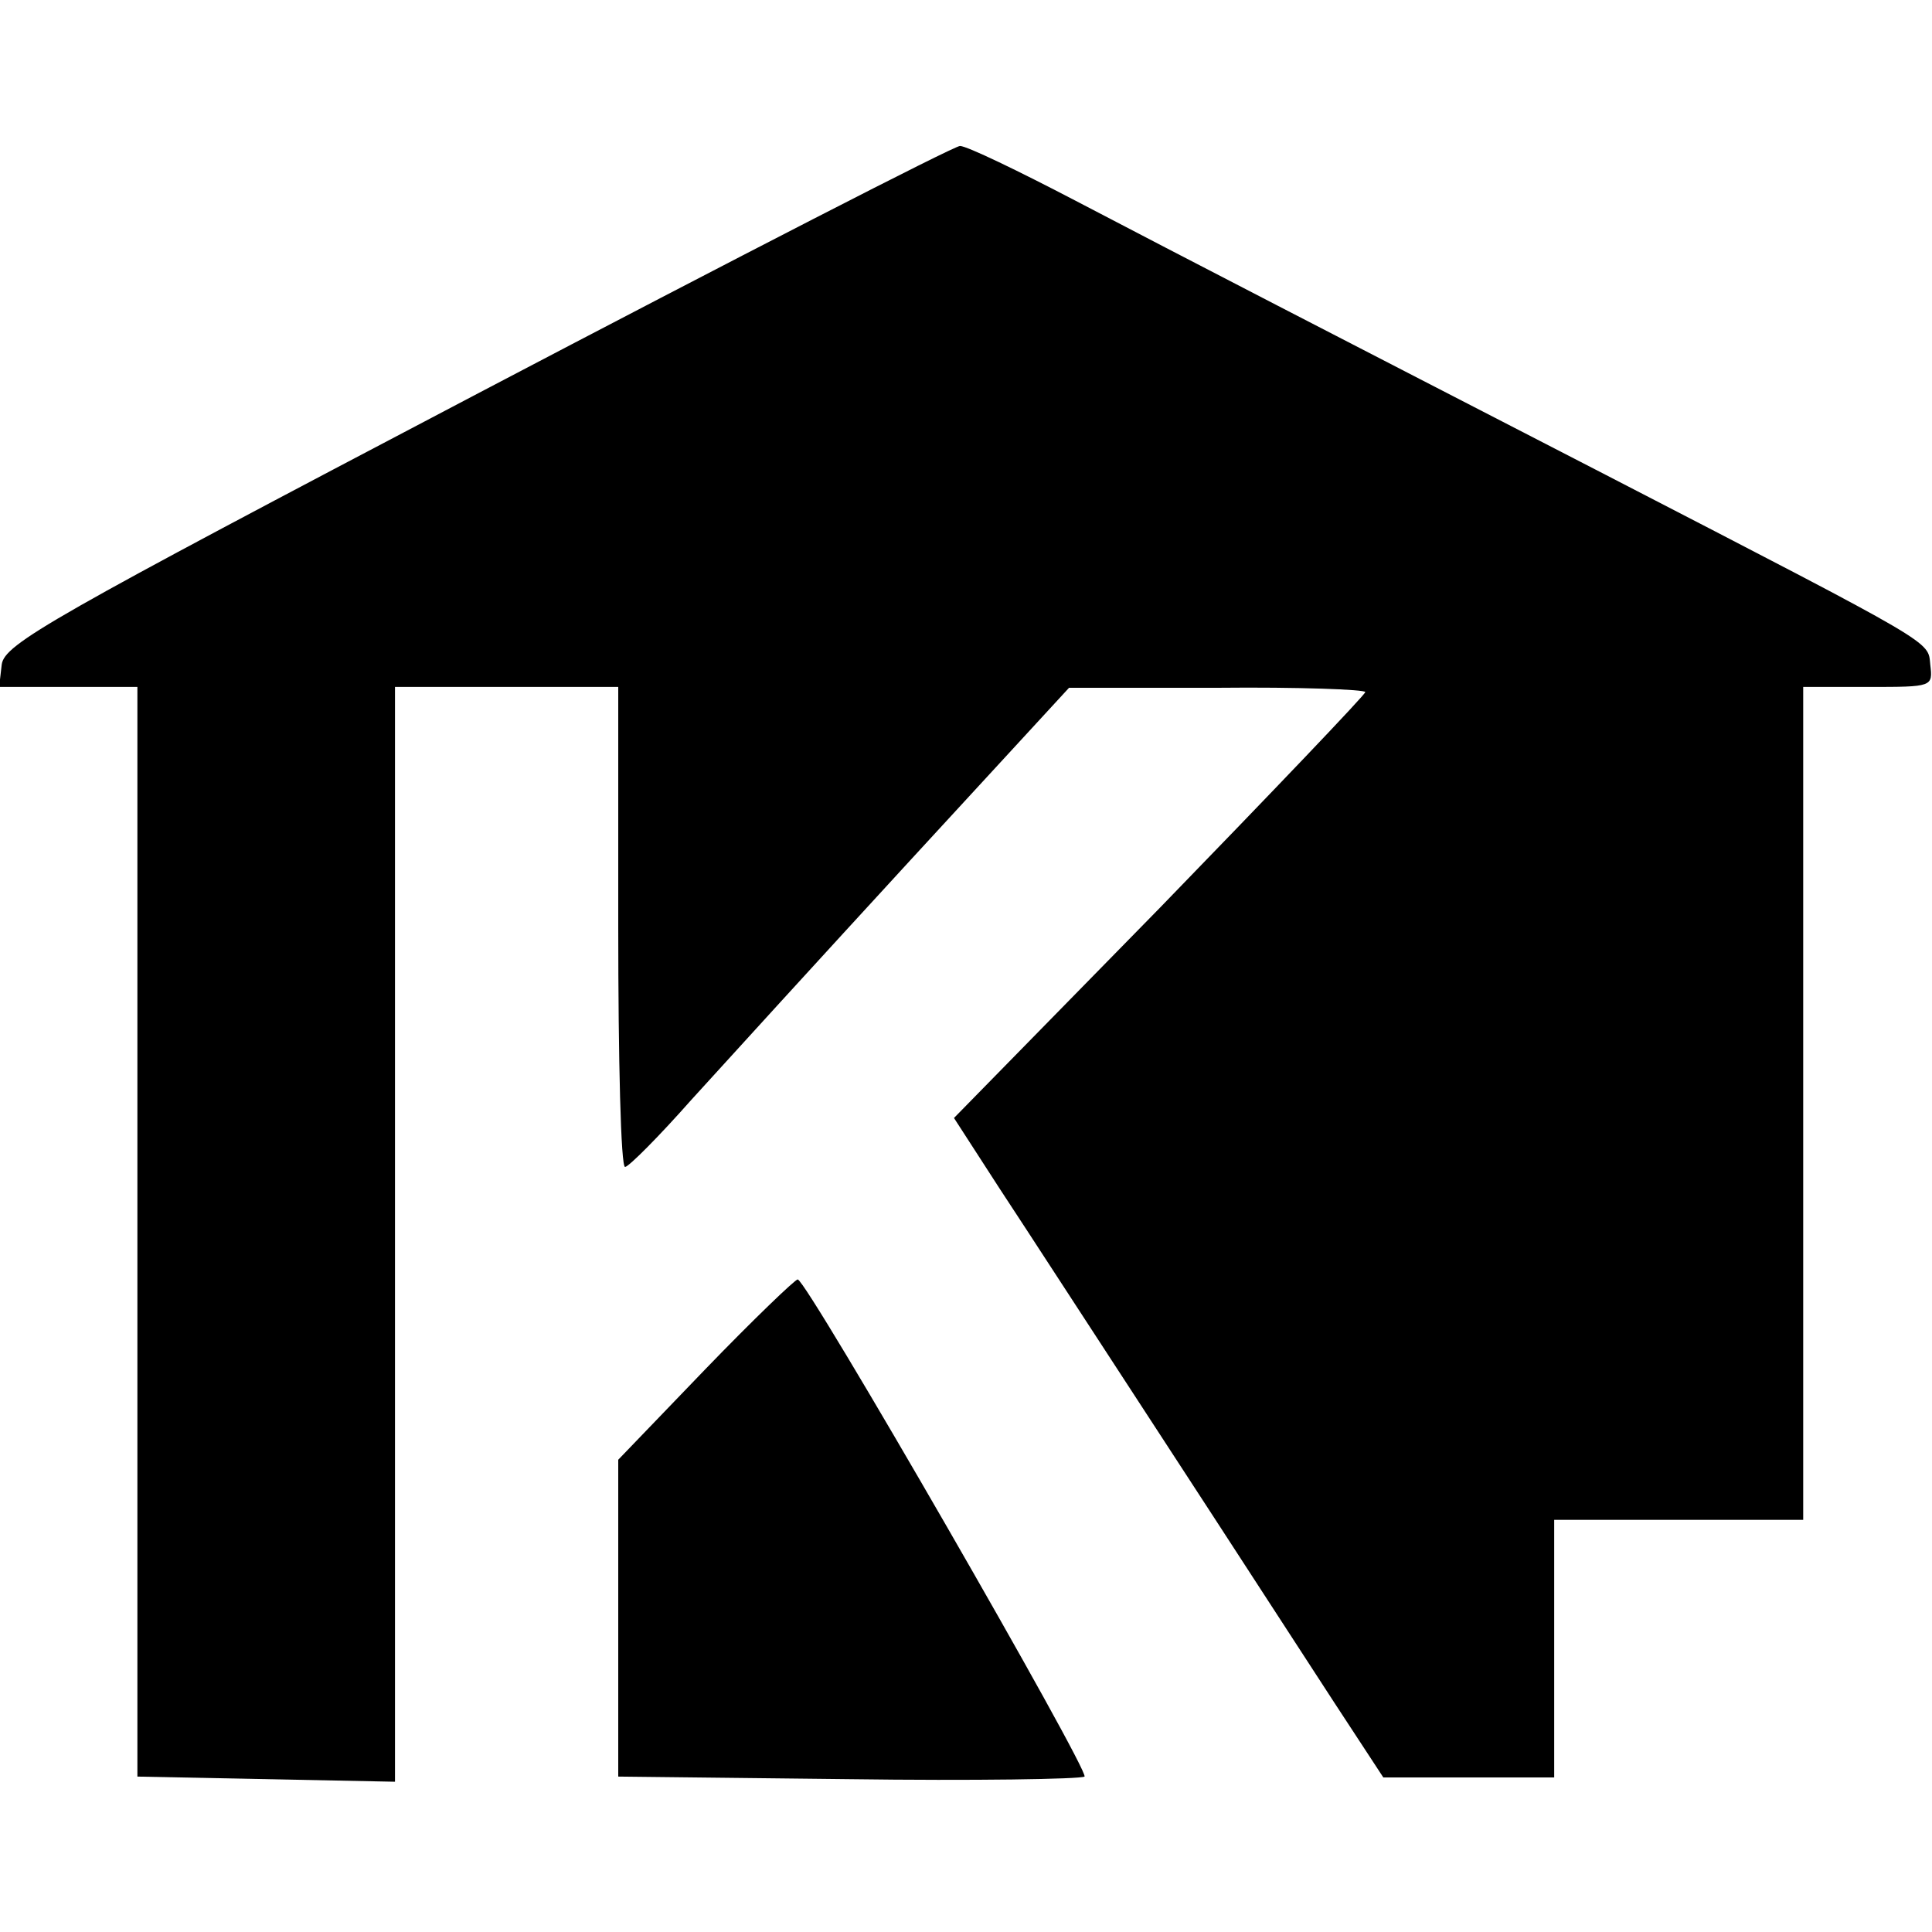 <?xml version="1.0" standalone="no"?>
<!DOCTYPE svg PUBLIC "-//W3C//DTD SVG 20010904//EN"
 "http://www.w3.org/TR/2001/REC-SVG-20010904/DTD/svg10.dtd">
<svg version="1.0" xmlns="http://www.w3.org/2000/svg"
 width="225pt" height="225pt" viewBox="0 0 225 225"
 preserveAspectRatio="xMidYMid meet">
<g transform="translate(0,225) scale(0.1,-0.1)"
fill="#000000" stroke="none">
<path d="M555 1791 c-497 -261 -550 -291 -553 -315 l-3 -26 80 0 81 0 0 -634
0 -635 150 -3 150 -3 0 638 0 637 130 0 130 0 0 -280 c0 -154 3 -280 8 -279 4
0 39 35 77 78 39 43 153 168 255 279 l185 201 173 0 c94 1 172 -2 172 -5 0 -3
-108 -116 -239 -251 l-240 -245 53 -82 c29 -44 116 -178 193 -296 77 -118 165
-254 197 -303 l57 -87 99 0 100 0 0 150 0 150 145 0 145 0 0 485 0 485 76 0
c75 0 75 0 72 26 -3 28 11 20 -378 221 -328 169 -487 251 -617 319 -67 35
-127 64 -135 64 -7 0 -260 -130 -563 -289z"/>
<path d="M821 655 l-101 -105 0 -185 0 -184 268 -3 c147 -2 270 0 275 3 7 5
-323 578 -334 579 -3 0 -52 -47 -108 -105z"/>
</g>
</svg>
